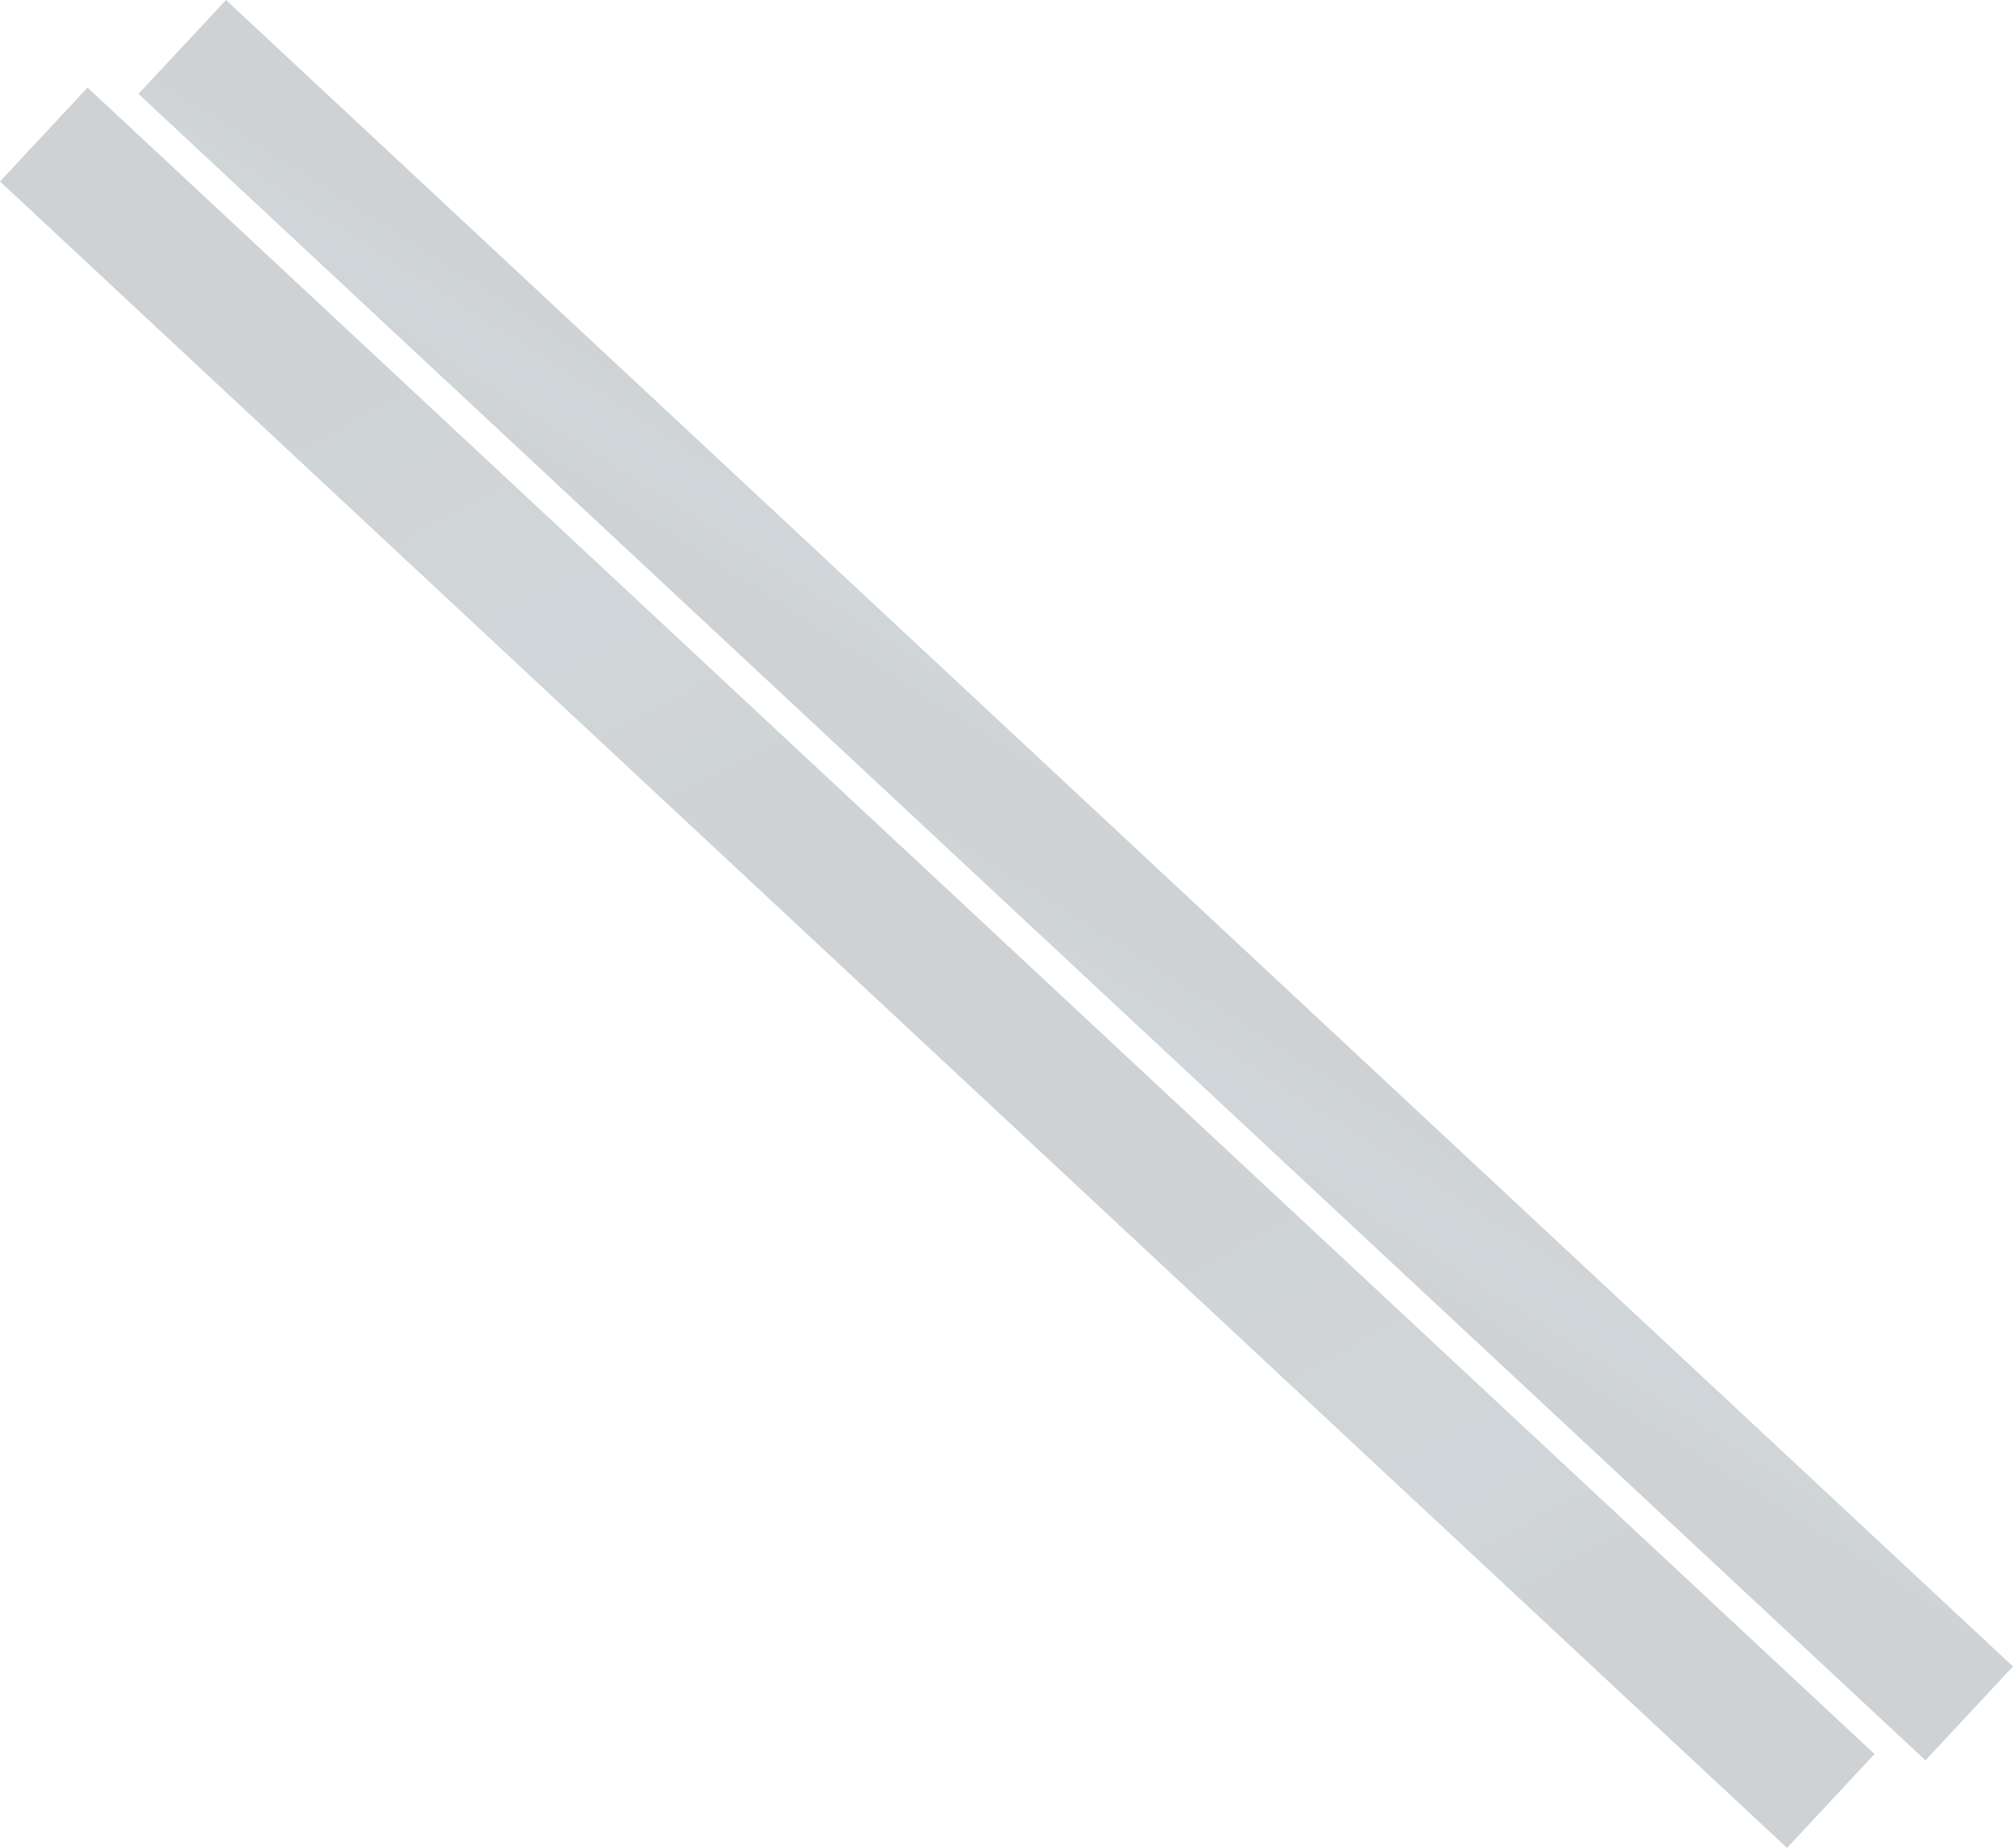 <svg xmlns="http://www.w3.org/2000/svg" xmlns:xlink="http://www.w3.org/1999/xlink" width="1341.434" height="1231.381" viewBox="0 0 1341.434 1231.381">
  <defs>
    <linearGradient id="linear-gradient" x1="0.577" y1="0.028" x2="0.319" y2="0.916" gradientUnits="objectBoundingBox">
      <stop offset="0" stop-color="#0d1f2a"/>
      <stop offset="0.097" stop-color="#0d1f2a"/>
      <stop offset="0.282" stop-color="#163141"/>
      <stop offset="0.515" stop-color="#0d1f2a"/>
      <stop offset="0.631" stop-color="#0d1f2a"/>
      <stop offset="0.822" stop-color="#163141"/>
      <stop offset="1" stop-color="#0d1f2a"/>
    </linearGradient>
    <linearGradient id="linear-gradient-2" x1="0.564" y1="0.007" x2="0.548" y2="0.903" gradientUnits="objectBoundingBox">
      <stop offset="0" stop-color="#0d1f2a"/>
      <stop offset="0.119" stop-color="#0d1f2a"/>
      <stop offset="0.206" stop-color="#163141"/>
      <stop offset="0.446" stop-color="#0d1f2a"/>
      <stop offset="0.635" stop-color="#0d1f2a"/>
      <stop offset="0.781" stop-color="#163141"/>
      <stop offset="1" stop-color="#0d1f2a"/>
    </linearGradient>
  </defs>
  <g id="stripes" transform="translate(268.23 -960.689)">
    <rect id="Rectangle_148" data-name="Rectangle 148" width="85.545" height="1628.252" transform="translate(1073.204 2071.154) rotate(133)" opacity="0.2" fill="url(#linear-gradient)"/>
    <rect id="Rectangle_147" data-name="Rectangle 147" width="85.545" height="1628.252" transform="translate(980.939 2129.506) rotate(133)" opacity="0.2" fill="url(#linear-gradient-2)"/>
  </g>
</svg>
